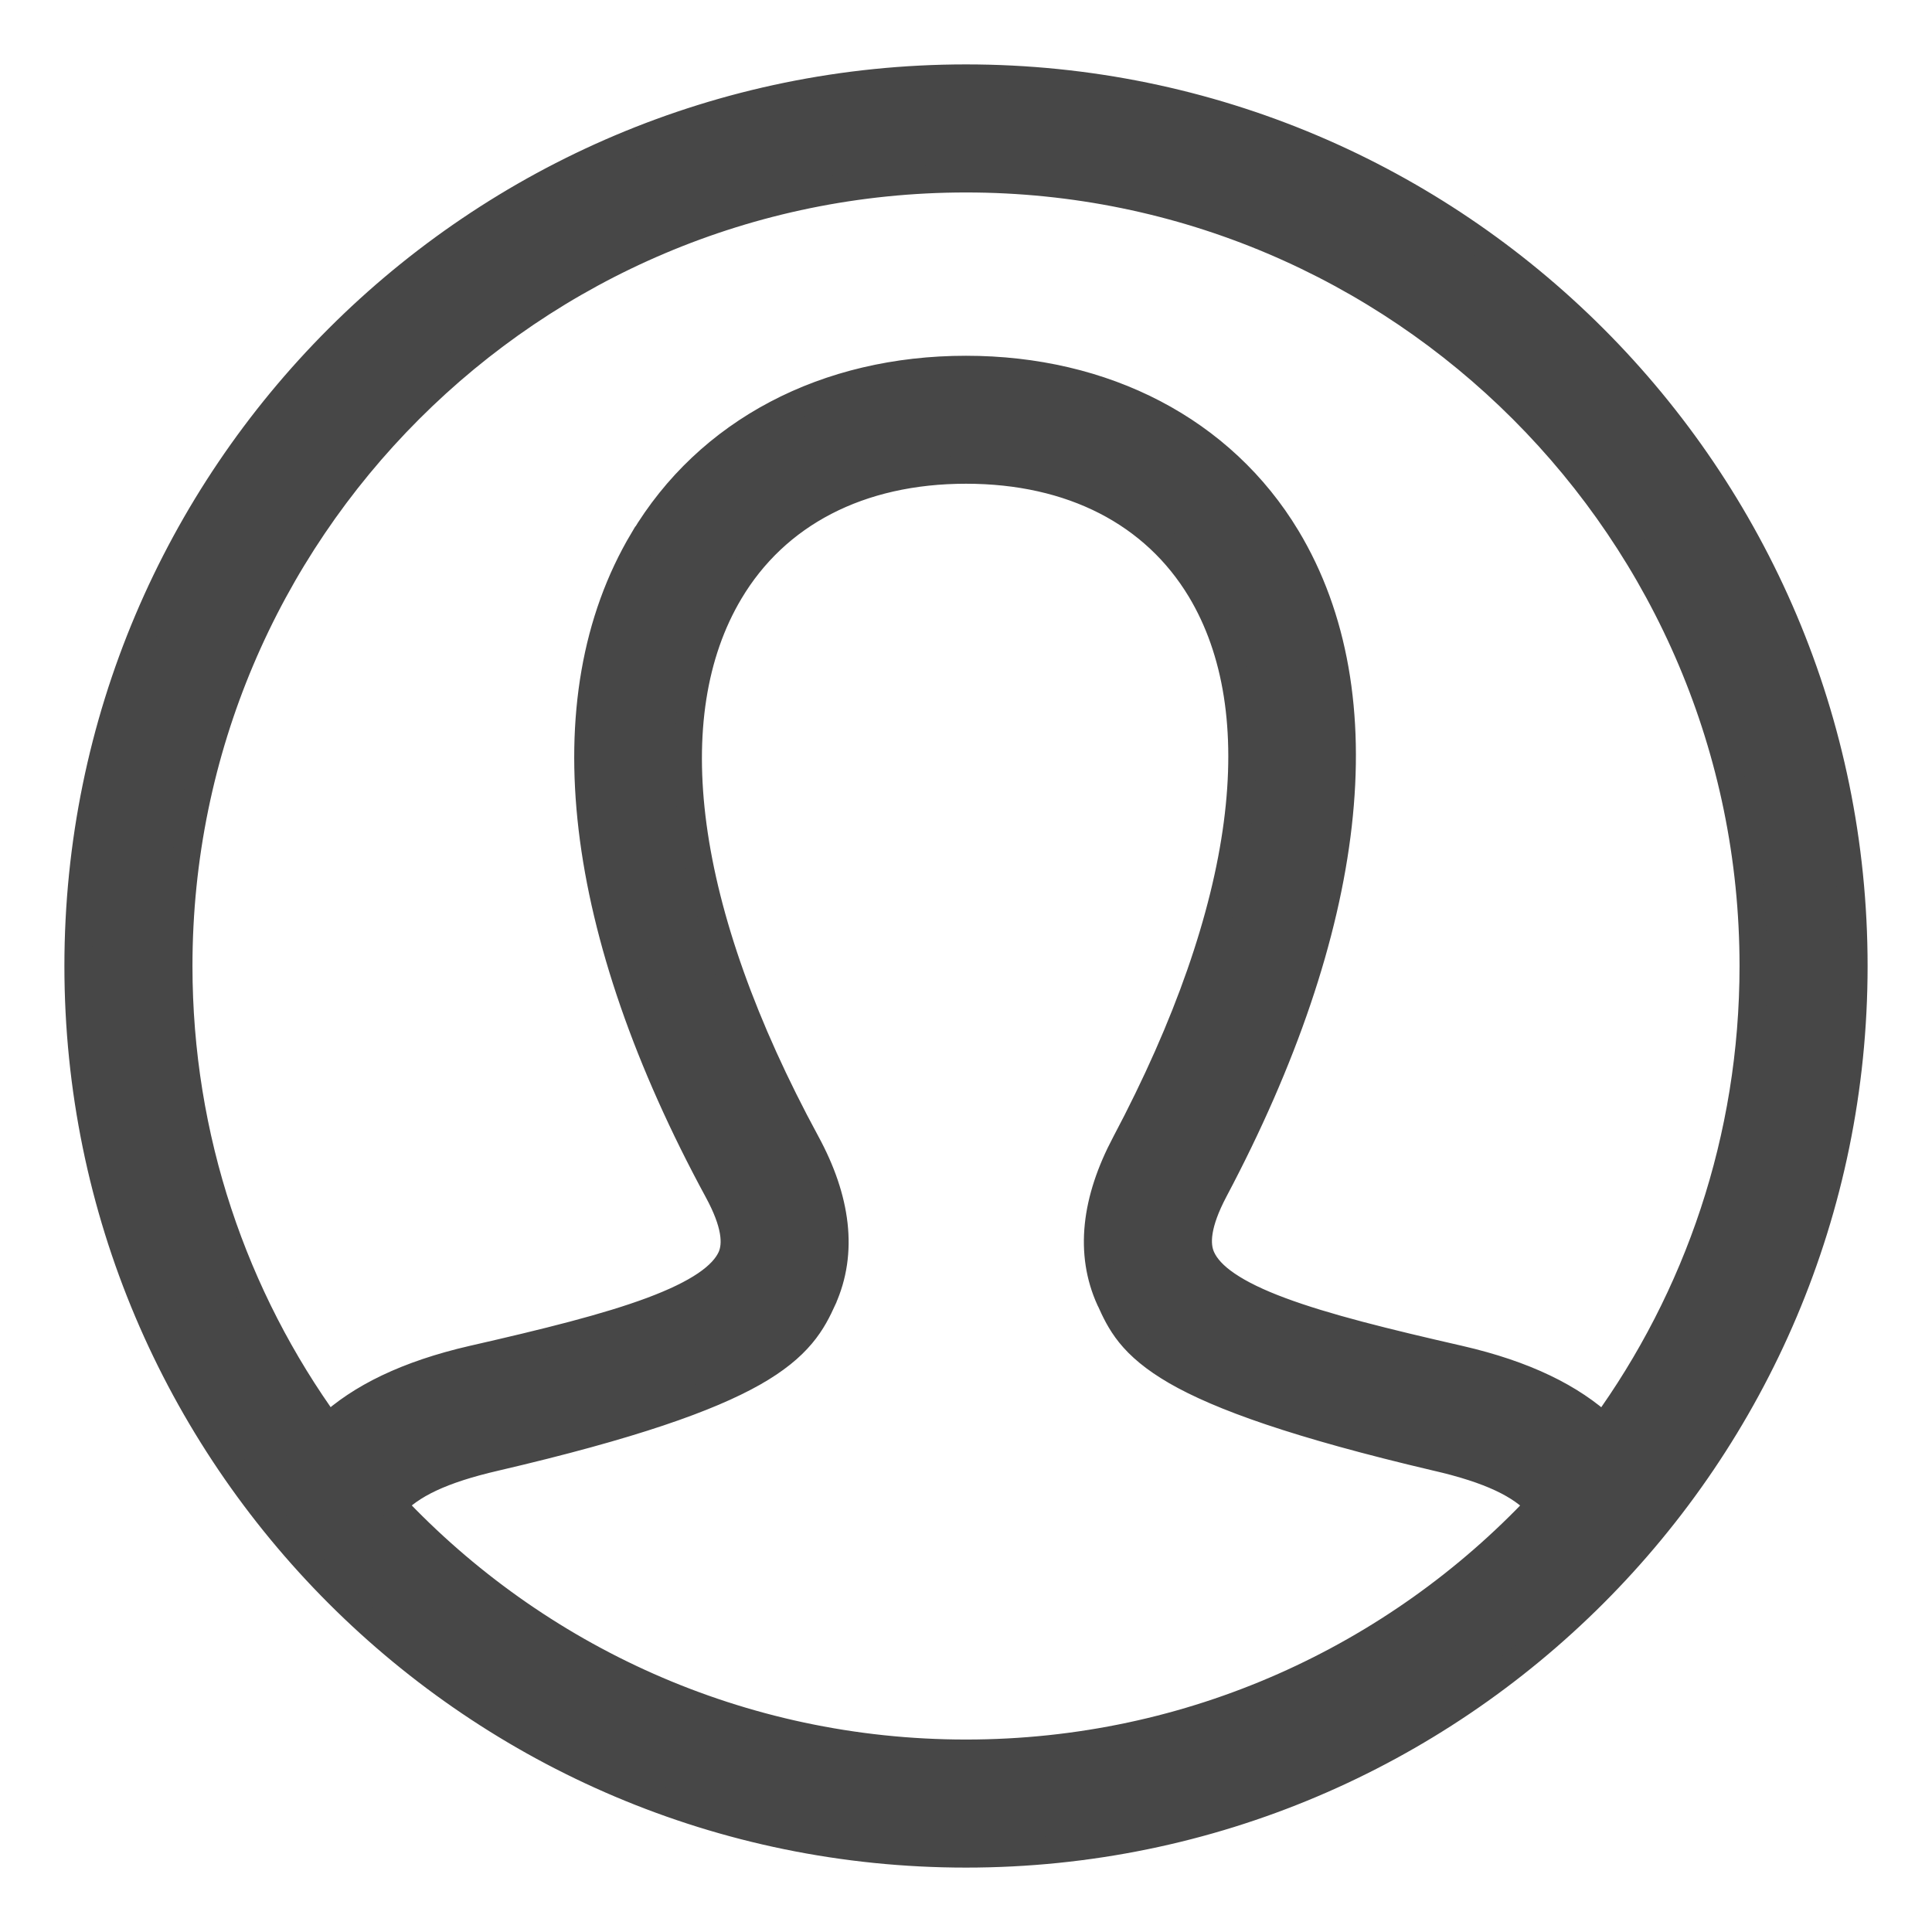 <svg width="21" height="21" viewBox="0 0 21 21" fill="none" xmlns="http://www.w3.org/2000/svg">
<path d="M15.614 15.839L15.615 15.839C16.2 15.974 16.535 16.137 16.736 16.359C15.175 18.02 12.958 19.058 10.5 19.058C8.042 19.058 5.825 18.02 4.263 16.358C4.464 16.137 4.799 15.974 5.384 15.839L5.384 15.839C6.873 15.492 7.702 15.195 8.188 14.92C8.433 14.781 8.595 14.645 8.71 14.508C8.826 14.371 8.889 14.238 8.943 14.12L8.943 14.119C9.171 13.613 9.096 13.036 8.764 12.424L8.764 12.424C7.39 9.891 7.129 7.775 7.93 6.431L7.93 6.431C8.434 5.584 9.339 5.108 10.5 5.108C11.651 5.108 12.548 5.575 13.05 6.408C13.848 7.735 13.594 9.86 12.233 12.428L12.233 12.428C11.906 13.045 11.836 13.622 12.066 14.126L12.072 14.137C12.12 14.244 12.177 14.368 12.281 14.498C12.389 14.632 12.544 14.766 12.784 14.905C13.259 15.179 14.088 15.48 15.614 15.839ZM5.14 14.775L5.139 14.775C4.421 14.941 3.917 15.191 3.567 15.516C2.544 14.106 1.942 12.373 1.942 10.5C1.942 5.777 5.777 1.942 10.5 1.942C15.223 1.942 19.058 5.777 19.058 10.5C19.058 12.374 18.455 14.107 17.432 15.517C17.082 15.192 16.578 14.94 15.86 14.775L15.86 14.775C15.058 14.592 14.402 14.43 13.917 14.249C13.675 14.159 13.482 14.066 13.338 13.968C13.193 13.87 13.105 13.771 13.06 13.672L13.06 13.672C12.991 13.522 13.01 13.294 13.197 12.939C14.706 10.091 15.017 7.56 13.985 5.845L13.985 5.845C13.282 4.678 12.005 4.017 10.5 4.017C8.981 4.017 7.697 4.688 6.992 5.872L6.991 5.872C5.959 7.607 6.278 10.129 7.804 12.943L7.804 12.943C7.995 13.295 8.015 13.521 7.948 13.671C7.903 13.769 7.815 13.867 7.67 13.965C7.525 14.063 7.331 14.156 7.088 14.247C6.601 14.429 5.942 14.592 5.14 14.775ZM20.15 10.5C20.15 5.174 15.826 0.85 10.5 0.85C5.174 0.85 0.85 5.174 0.85 10.5C0.85 15.826 5.174 20.15 10.5 20.15C15.826 20.15 20.15 15.826 20.15 10.5Z" fill="#474747" stroke="#474747" stroke-width="0.3"/>
</svg>
